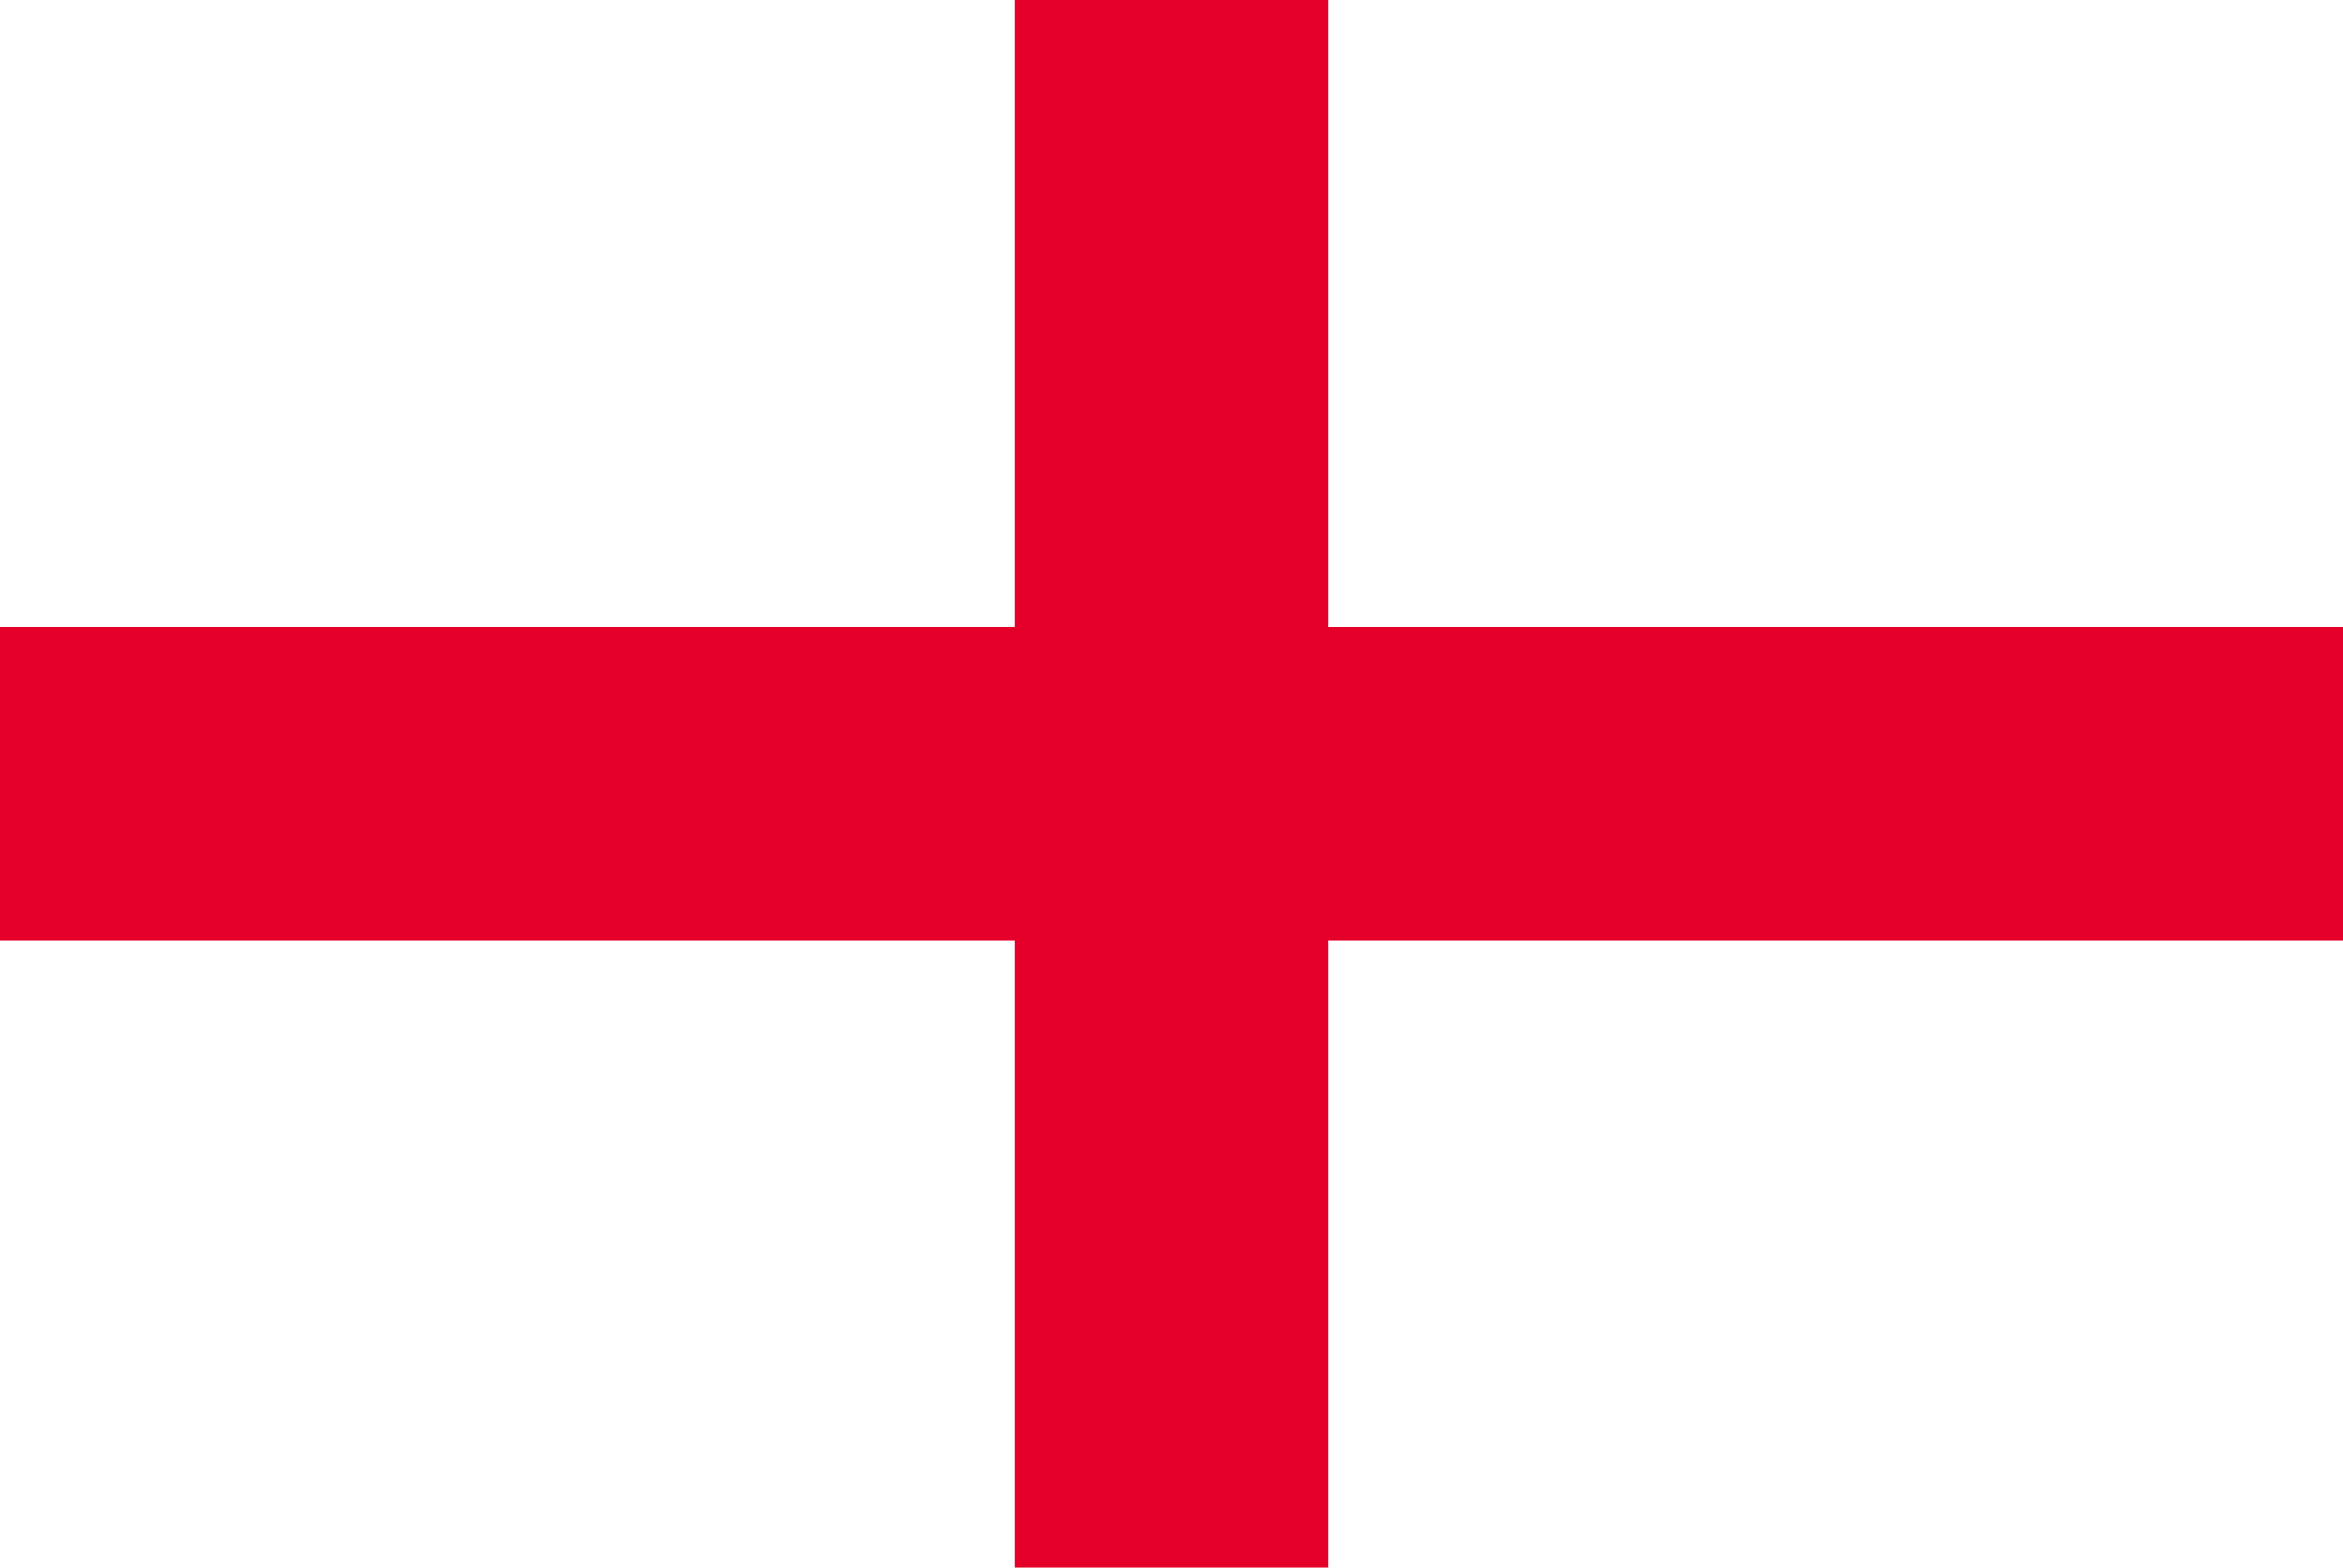 <?xml version="1.0" encoding="UTF-8"?>
<svg version="1.1" viewBox="0 0 568 380" xml:space="preserve" xmlns="http://www.w3.org/2000/svg"><path d="m0 0h568v380h-568z" fill="#fff"/><path d="m246 2.5e-7v152h-246v76h246v152h76v-152h246v-76h-246v-152z" fill="#e4002b"/></svg>
